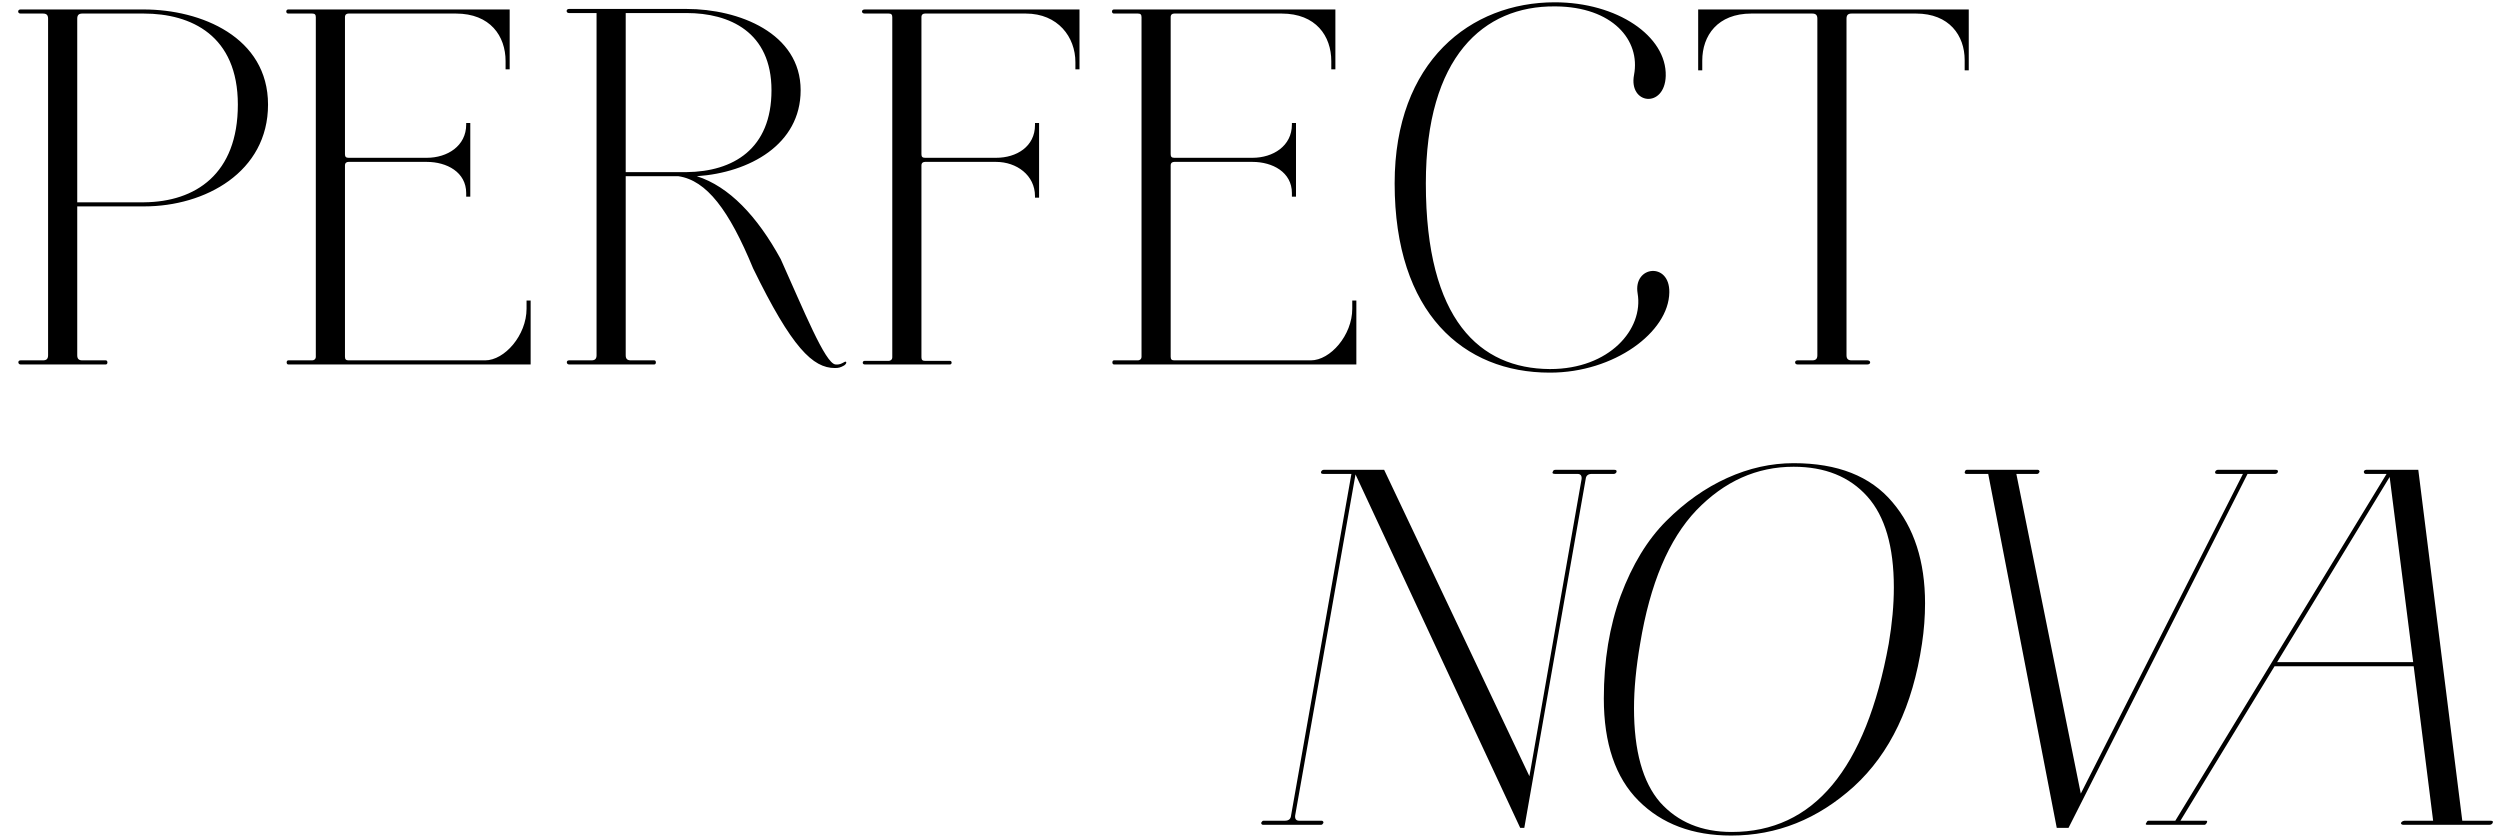 <?xml version="1.0" encoding="UTF-8"?> <svg xmlns="http://www.w3.org/2000/svg" width="391" height="131" viewBox="0 0 391 131" fill="none"> <path d="M3.2 57C2.8 57 2.72 56.36 3.2 56.36H6.72C7.28 56.36 7.52 56.12 7.52 55.56V2.92C7.52 2.36 7.28 2.12 6.72 2.12H3.2C2.72 2.12 2.72 1.48 3.2 1.48H22.48C31.44 1.48 41.92 5.8 41.92 16.36C41.92 26.92 32.08 32.28 22.56 32.28H12.08V55.56C12.08 56.12 12.32 56.36 12.88 56.36H16.56C16.88 56.36 16.88 57 16.56 57H3.2ZM37.2 16.36C37.2 5.56 29.92 2.12 22.48 2.12H12.88C12.32 2.12 12.08 2.36 12.08 2.92V31.64H22.56C30.56 31.56 37.2 27.24 37.2 16.36ZM66.753 25.32H54.513C54.193 25.32 53.953 25.48 53.953 25.88V55.8C53.953 56.2 54.113 56.36 54.513 56.36H75.873C78.913 56.36 82.353 52.44 82.353 48.28V47H82.993V57H45.073C44.753 57 44.753 56.36 45.073 56.36H48.833C49.073 56.36 49.393 56.2 49.393 55.8V2.68C49.393 2.28 49.233 2.12 48.833 2.12H45.073C44.673 2.12 44.673 1.48 45.073 1.48H79.713V10.84H79.073V9.56C79.073 5.64 76.673 2.12 71.313 2.12H54.513C54.193 2.12 53.953 2.28 53.953 2.68V24.12C53.953 24.52 54.113 24.68 54.513 24.68H66.753C69.953 24.68 72.913 22.84 72.913 19.48V19.24H73.553V30.76H72.913V30.2C72.913 26.92 69.873 25.32 66.753 25.32ZM88.981 57C88.581 57 88.501 56.36 88.981 56.36H92.501C93.061 56.36 93.301 56.12 93.301 55.56V2.04H88.981C88.501 2.04 88.501 1.4 88.981 1.4H107.381C115.541 1.4 125.221 5.16 125.221 14.12C125.221 22.6 117.221 27 108.981 27.56C114.021 29.16 118.421 33.8 122.101 40.52C125.701 48.52 129.061 56.84 130.661 57C131.381 57.08 131.781 56.76 132.101 56.6C132.421 56.44 132.501 56.84 132.021 57.16C131.461 57.48 131.141 57.56 130.581 57.56C127.141 57.56 123.861 54.44 117.781 41.96C114.021 32.84 110.501 28.2 106.101 27.56H97.861V55.56C97.861 56.12 98.101 56.36 98.661 56.36H102.341C102.661 56.36 102.661 57 102.341 57H88.981ZM107.381 2.04H97.861V26.92H107.381C114.661 26.84 120.661 23.32 120.661 14.12C120.661 5 114.101 2.04 107.381 2.04ZM144.113 25.88V55.88C144.113 56.28 144.273 56.44 144.673 56.44H148.593C148.913 56.44 148.913 57 148.593 57H135.233C134.833 57 134.833 56.44 135.233 56.44H138.993C139.233 56.44 139.553 56.28 139.553 55.88V2.68C139.553 2.28 139.393 2.12 138.993 2.12H135.233C134.673 2.12 134.673 1.48 135.233 1.48H168.833V10.84H168.193V9.72C168.193 5.8 165.473 2.12 160.433 2.12H144.673C144.353 2.12 144.113 2.28 144.113 2.68V24.12C144.113 24.52 144.273 24.68 144.673 24.68H155.793C158.993 24.68 161.873 22.92 161.873 19.56V19.24H162.513V30.92H161.873V30.68C161.873 27.4 158.993 25.32 155.793 25.32H144.673C144.353 25.32 144.113 25.48 144.113 25.88ZM195.894 25.32H183.654C183.334 25.32 183.094 25.48 183.094 25.88V55.8C183.094 56.2 183.254 56.36 183.654 56.36H205.014C208.054 56.36 211.494 52.44 211.494 48.28V47H212.134V57H174.214C173.894 57 173.894 56.36 174.214 56.36H177.974C178.214 56.36 178.534 56.2 178.534 55.8V2.68C178.534 2.28 178.374 2.12 177.974 2.12H174.214C173.814 2.12 173.814 1.48 174.214 1.48H208.854V10.84H208.214V9.56C208.214 5.64 205.814 2.12 200.454 2.12H183.654C183.334 2.12 183.094 2.28 183.094 2.68V24.12C183.094 24.52 183.254 24.68 183.654 24.68H195.894C199.094 24.68 202.054 22.84 202.054 19.48V19.24H202.694V30.76H202.054V30.2C202.054 26.92 199.014 25.32 195.894 25.32ZM242.442 58.28H242.362C228.922 58.28 218.122 49 218.122 28.68C218.122 9.56 230.042 0.36 243.162 0.36C252.922 0.36 260.682 5.64 260.522 11.88C260.362 17 254.682 16.36 255.562 11.72C256.602 6.28 252.202 1.08 243.322 1H243.162C232.042 0.92 223.002 8.84 223.002 28.68C223.002 50.12 231.482 57.64 242.362 57.72H242.442C251.722 57.72 257.082 51.48 256.122 45.88C255.402 41.56 261.162 40.92 261.082 45.72C261.002 51.96 252.442 58.28 242.442 58.28ZM273.914 2.12C268.634 2.12 266.234 5.56 266.234 9.48V11H265.594V1.48H307.914V11H307.274V9.4C307.274 5.56 304.874 2.12 299.674 2.12H289.594C289.034 2.12 288.794 2.36 288.794 2.92V55.56C288.794 56.12 289.034 56.36 289.594 56.36H292.074C292.634 56.36 292.634 57 292.074 57H281.114C280.634 57 280.634 56.36 281.114 56.36H283.434C283.994 56.36 284.234 56.12 284.234 55.56V2.92C284.234 2.36 283.994 2.12 283.434 2.12H273.914Z" fill="black"></path> <path d="M211.36 74.12H206.96C206.64 74.12 206.533 73.987 206.64 73.72C206.747 73.56 206.88 73.48 207.04 73.48H216.48L239.2 121.4L247.36 74.92C247.413 74.387 247.2 74.12 246.72 74.12H243.2C242.827 74.12 242.72 73.987 242.88 73.72C242.933 73.56 243.067 73.48 243.28 73.48H252.48C252.8 73.48 252.907 73.613 252.8 73.88C252.693 74.04 252.56 74.12 252.4 74.12H248.96C248.373 74.12 248.053 74.387 248 74.92L238.4 129.48H237.76L212 74.2L202.56 127.56C202.507 128.093 202.72 128.36 203.2 128.36H206.72C206.827 128.36 206.907 128.413 206.96 128.52C207.013 128.627 206.987 128.733 206.88 128.84C206.827 128.947 206.747 129 206.64 129H197.52C197.413 129 197.333 128.947 197.28 128.84C197.227 128.733 197.253 128.627 197.36 128.52C197.413 128.413 197.493 128.36 197.6 128.36H200.96C201.547 128.36 201.867 128.093 201.92 127.56L211.36 74.12ZM270.758 130.68C264.731 130.68 259.904 128.867 256.278 125.24C252.651 121.613 250.838 116.28 250.838 109.24C250.838 103.32 251.718 97.96 253.478 93.16C255.291 88.307 257.664 84.413 260.598 81.48C263.531 78.547 266.704 76.307 270.118 74.76C273.531 73.213 276.998 72.44 280.518 72.44C287.398 72.44 292.544 74.467 295.958 78.52C299.371 82.52 301.078 87.8 301.078 94.36C301.078 96.44 300.918 98.547 300.598 100.68C299.158 110.387 295.611 117.827 289.958 123C284.304 128.12 277.904 130.68 270.758 130.68ZM270.838 130.12C283.638 130.12 291.824 120.307 295.398 100.68C295.931 97.533 296.198 94.6 296.198 91.88C296.198 85.48 294.811 80.733 292.038 77.64C289.264 74.547 285.424 73 280.518 73C274.758 73 269.691 75.267 265.318 79.8C260.998 84.333 258.064 91.293 256.518 100.68C255.878 104.413 255.558 107.773 255.558 110.76C255.558 117.427 256.918 122.333 259.638 125.48C262.411 128.573 266.144 130.12 270.838 130.12ZM351.516 74.12L323.516 129.48H321.676L310.956 74.12H307.516C307.409 74.12 307.329 74.067 307.276 73.96C307.276 73.853 307.302 73.747 307.356 73.64C307.409 73.533 307.489 73.48 307.596 73.48H318.716C318.822 73.48 318.902 73.533 318.956 73.64C319.009 73.747 318.982 73.853 318.876 73.96C318.822 74.067 318.742 74.12 318.636 74.12H315.356L325.436 124.12L350.796 74.12H346.796C346.476 74.12 346.369 73.987 346.476 73.72C346.582 73.56 346.716 73.48 346.876 73.48H355.916C356.236 73.48 356.342 73.613 356.236 73.88C356.129 74.04 355.996 74.12 355.836 74.12H351.516ZM335.821 129C335.555 129 335.528 128.867 335.741 128.6C335.795 128.44 335.901 128.36 336.061 128.36H340.221L373.261 74.12H369.981C369.875 74.12 369.795 74.067 369.741 73.96C369.688 73.853 369.688 73.747 369.741 73.64C369.848 73.533 369.955 73.48 370.061 73.48H378.221L385.101 128.36H389.501C389.875 128.36 389.981 128.493 389.821 128.76C389.715 128.92 389.555 129 389.341 129H375.901C375.688 129 375.555 128.92 375.501 128.76C375.555 128.547 375.741 128.413 376.061 128.36H380.541L377.501 104.2H355.741L341.021 128.36H345.021C345.235 128.36 345.261 128.493 345.101 128.76C344.995 128.92 344.888 129 344.781 129H335.821ZM373.741 74.6L356.141 103.56H377.421L373.741 74.6Z" fill="black"></path> </svg> 